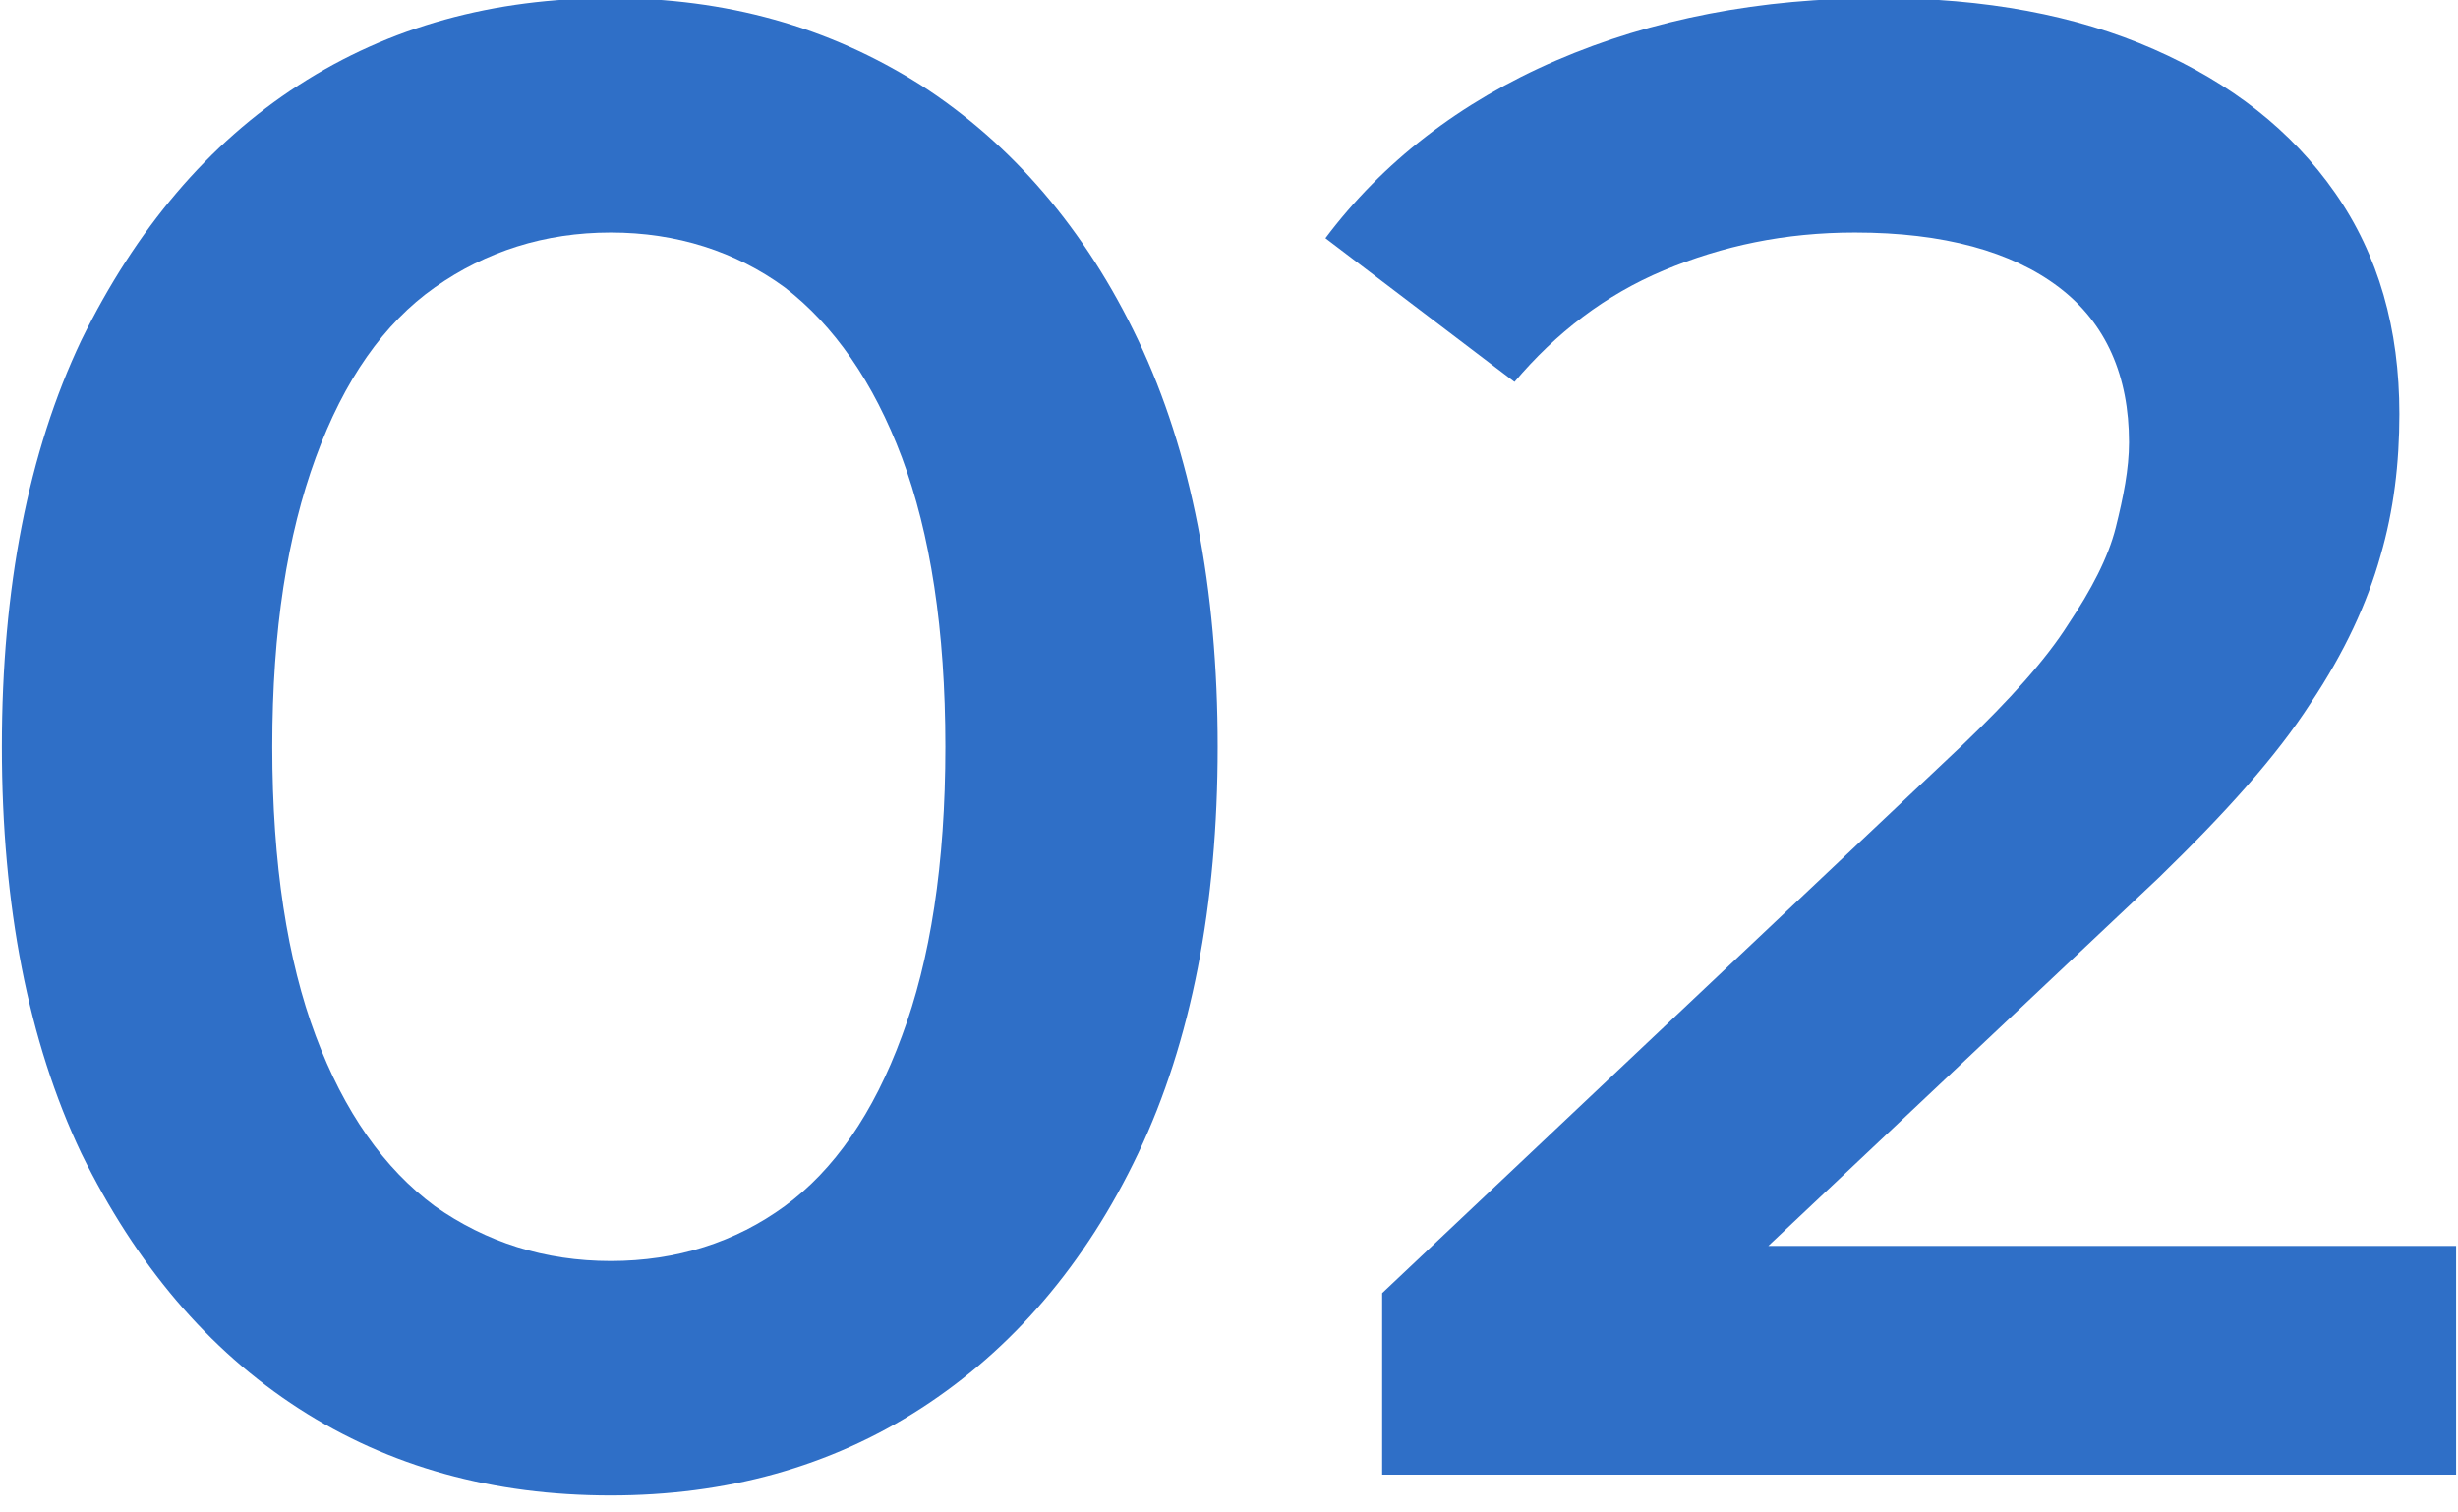 <?xml version="1.0" encoding="utf-8"?>
<!-- Generator: Adobe Illustrator 25.4.1, SVG Export Plug-In . SVG Version: 6.00 Build 0)  -->
<svg version="1.0" id="レイヤー_1" xmlns="http://www.w3.org/2000/svg" xmlns:xlink="http://www.w3.org/1999/xlink" x="0px"
	 y="0px" width="130px" height="80px" viewBox="0 0 130 80" style="enable-background:new 0 0 130 80;" xml:space="preserve">
<style type="text/css">
	.st0{clip-path:url(#SVGID_00000169553734620901913050000014321334264931701908_);}
	.st1{fill:#2F6FC7;}
</style>
<g>
	<defs>
		<rect id="SVGID_1_" width="130" height="80"/>
	</defs>
	<clipPath id="SVGID_00000165957520218498801890000000232158629817223557_">
		<use xlink:href="#SVGID_1_"  style="overflow:visible;"/>
	</clipPath>
	<g style="clip-path:url(#SVGID_00000165957520218498801890000000232158629817223557_);">
		<g>
			<path class="st1" d="M32.3,79.1c-6.2,0-11.7-1.5-16.5-4.6S7.2,66.9,4.3,61c-2.8-5.9-4.2-13.1-4.2-21.5c0-8.4,1.4-15.6,4.2-21.5
				C7.2,12.1,11,7.6,15.8,4.5s10.3-4.6,16.5-4.6c6.1,0,11.5,1.5,16.4,4.6c4.8,3.1,8.7,7.6,11.5,13.5c2.8,5.9,4.2,13.1,4.2,21.5
				c0,8.4-1.4,15.6-4.2,21.5c-2.8,5.9-6.7,10.4-11.5,13.5C43.9,77.6,38.4,79.1,32.3,79.1z M32.3,66.7c3.5,0,6.6-1,9.2-2.9
				c2.6-1.9,4.7-4.9,6.2-9c1.5-4,2.3-9.1,2.3-15.3c0-6.2-0.8-11.3-2.3-15.3c-1.5-4-3.6-7-6.2-9c-2.6-1.9-5.7-2.9-9.2-2.9
				c-3.5,0-6.6,1-9.3,2.9c-2.7,1.9-4.8,4.9-6.3,9s-2.3,9.1-2.3,15.3c0,6.2,0.8,11.3,2.3,15.3s3.6,7,6.3,9
				C25.7,65.7,28.8,66.7,32.3,66.7z"/>
			<path class="st1" d="M73.1,78v-9.6l30.7-29c2.5-2.4,4.4-4.5,5.6-6.4c1.2-1.8,2.1-3.5,2.5-5.1c0.4-1.6,0.7-3.1,0.7-4.5
				c0-3.5-1.2-6.3-3.7-8.2s-6.1-2.9-10.8-2.9c-3.7,0-7,0.7-10.1,2s-5.7,3.3-7.9,5.9l-10-7.6c3-4,7.1-7.2,12.2-9.4
				C87.4,1,93.1-0.1,99.4-0.1c5.6,0,10.4,0.9,14.5,2.7c4.1,1.8,7.3,4.3,9.6,7.6c2.3,3.3,3.4,7.2,3.4,11.7c0,2.6-0.3,5.1-1,7.5
				c-0.7,2.5-1.9,5.1-3.7,7.8c-1.8,2.8-4.5,5.8-8,9.2L87.8,71.3l-3-5.4h45.1V78H73.1z"/>
		</g>
	</g>
</g>
</svg>
